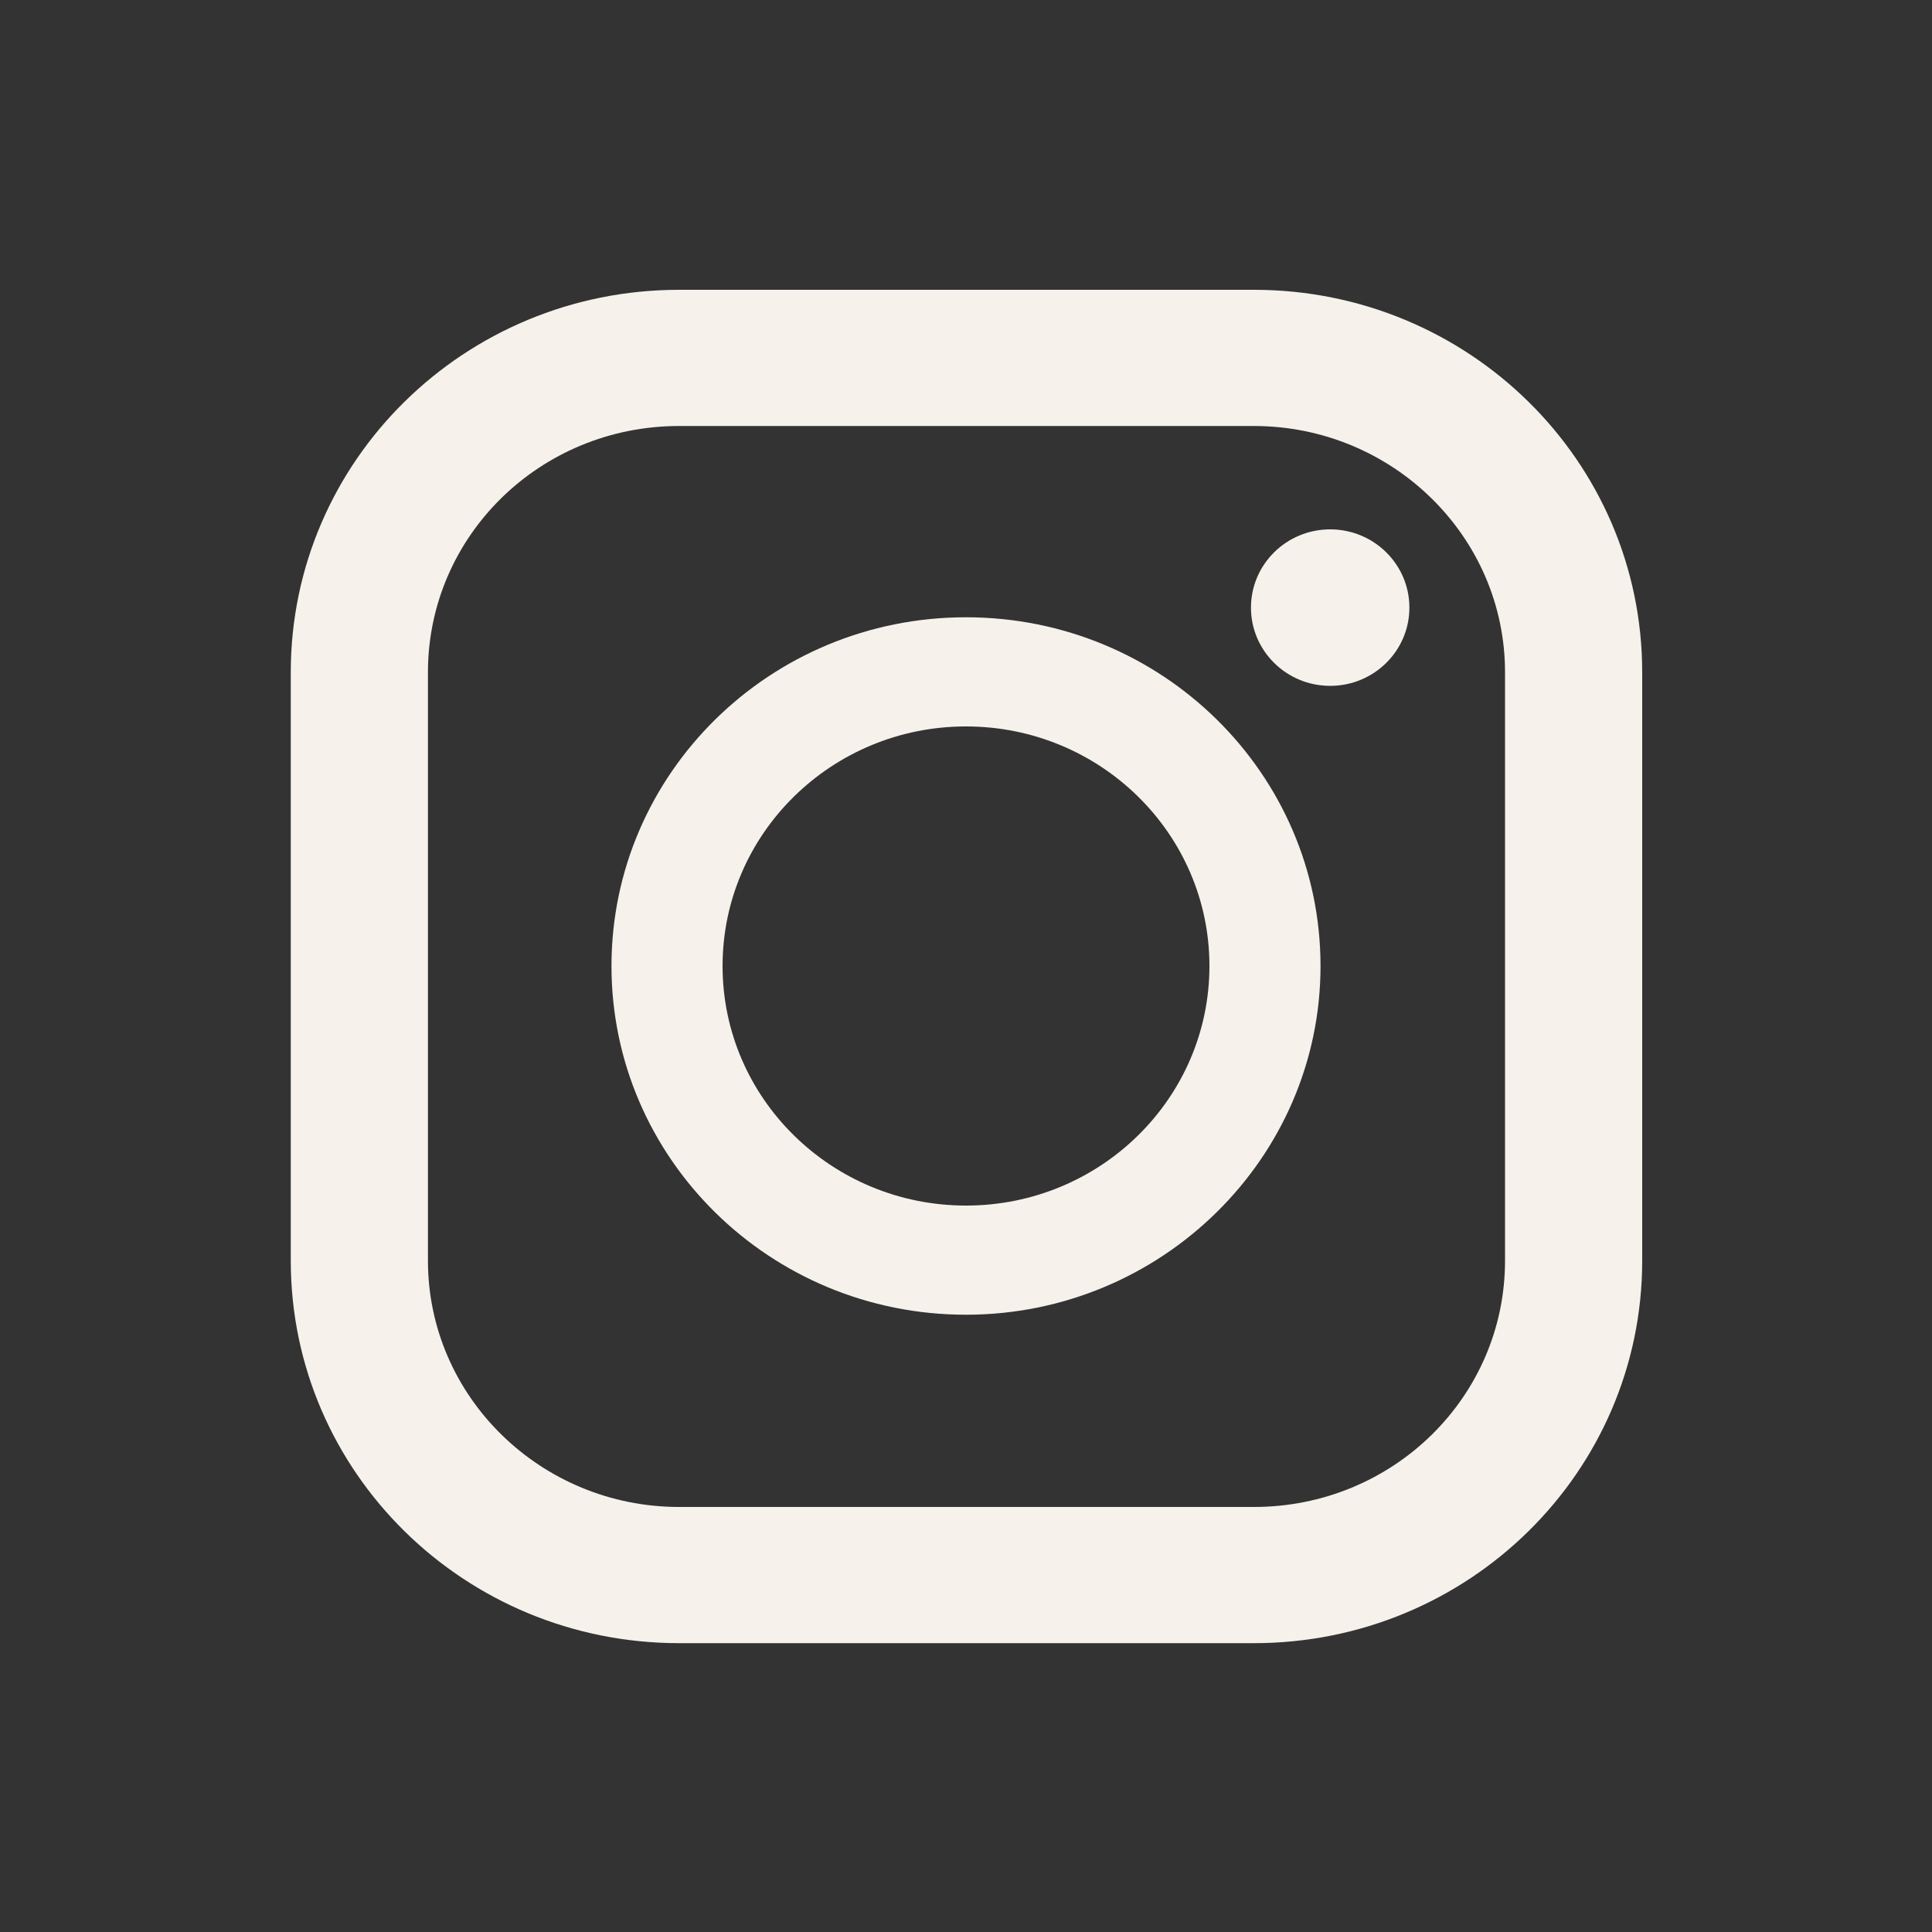 <?xml version="1.0" encoding="UTF-8"?>
<svg id="_フッター3" data-name="フッター3" xmlns="http://www.w3.org/2000/svg" viewBox="0 0 20 20">
  <rect x="0" y="0" width="20" height="20" fill="#333333" stroke="none"/>
  <defs>
    <style>
      .cls-1 {
        fill: #f6f1eb;
        stroke-width: 0px;
      }
    </style>
  </defs>
  <path class="cls-1" d="M12.98,3h-5.95c-2.22,0-4.02,1.77-4.02,3.96v6.09c0,2.19,1.8,3.96,4.02,3.96h5.95c2.22,0,4.02-1.77,4.02-3.96v-6.09c0-2.19-1.8-3.96-4.02-3.96ZM4.43,6.96c0-1.41,1.16-2.55,2.6-2.55h5.95c1.43,0,2.6,1.14,2.6,2.55v6.09c0,1.41-1.16,2.55-2.6,2.55h-5.95c-1.43,0-2.6-1.14-2.6-2.55v-6.09Z"/>
  <path class="cls-1" d="M10,13.61c2.02,0,3.67-1.62,3.67-3.61s-1.64-3.61-3.67-3.61-3.67,1.62-3.67,3.61,1.64,3.61,3.67,3.61ZM10,7.52c1.39,0,2.52,1.11,2.52,2.48s-1.13,2.48-2.52,2.48-2.52-1.11-2.52-2.48,1.13-2.48,2.52-2.48Z"/>
  <ellipse class="cls-1" cx="13.77" cy="6.29" rx=".82" ry=".81"/>
</svg>